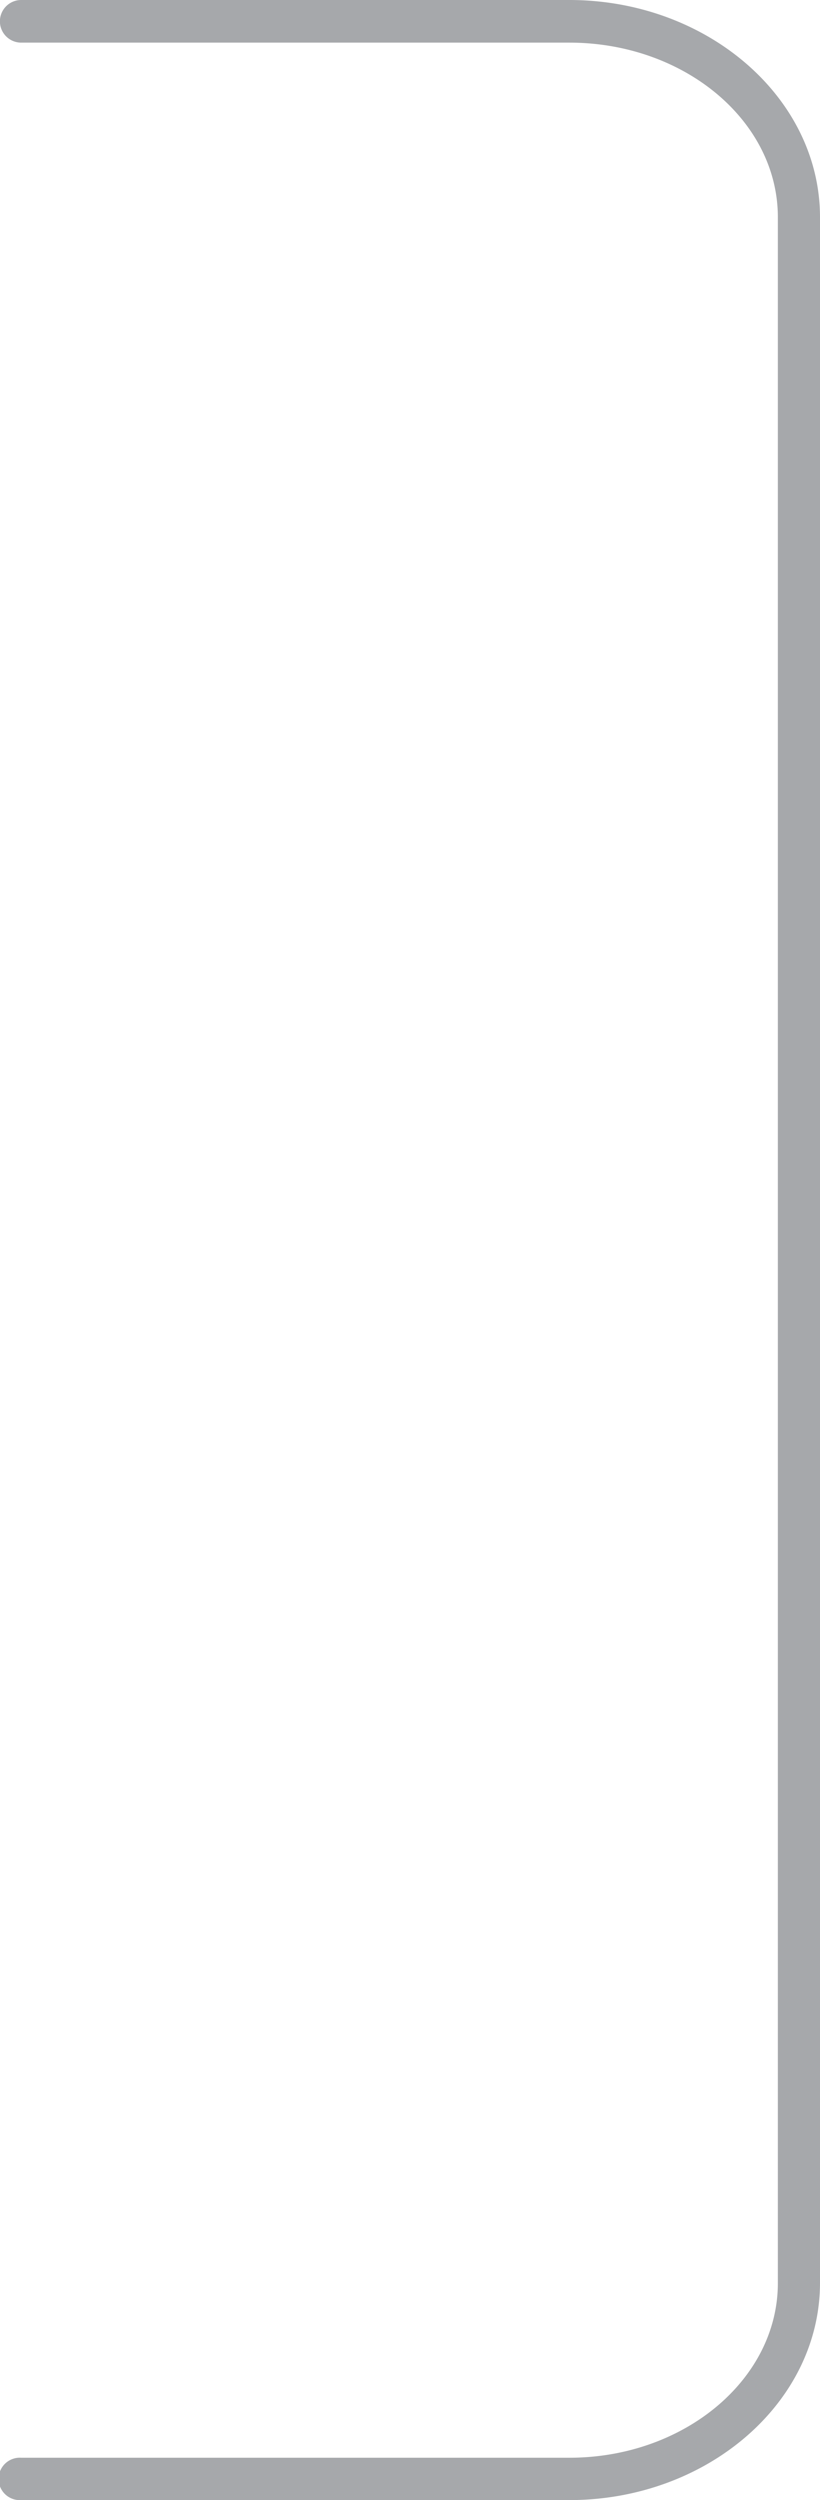 <svg id="Layer_1" data-name="Layer 1" xmlns="http://www.w3.org/2000/svg" viewBox="0 0 89.3 272.09"><defs><style>.cls-1{fill:#a6a8ab;}</style></defs><title>Artboard 19</title><path class="cls-1" d="M62,272.09H2.31a2.31,2.31,0,1,1,0-4.61H62c12.52,0,22.71-8.54,22.71-19V23.64c0-10.49-10.19-19-22.71-19H2.31A2.31,2.31,0,0,1,2.31,0H62C77,0,89.3,10.61,89.3,23.64V248.45C89.3,261.49,77,272.09,62,272.09Z"/></svg>